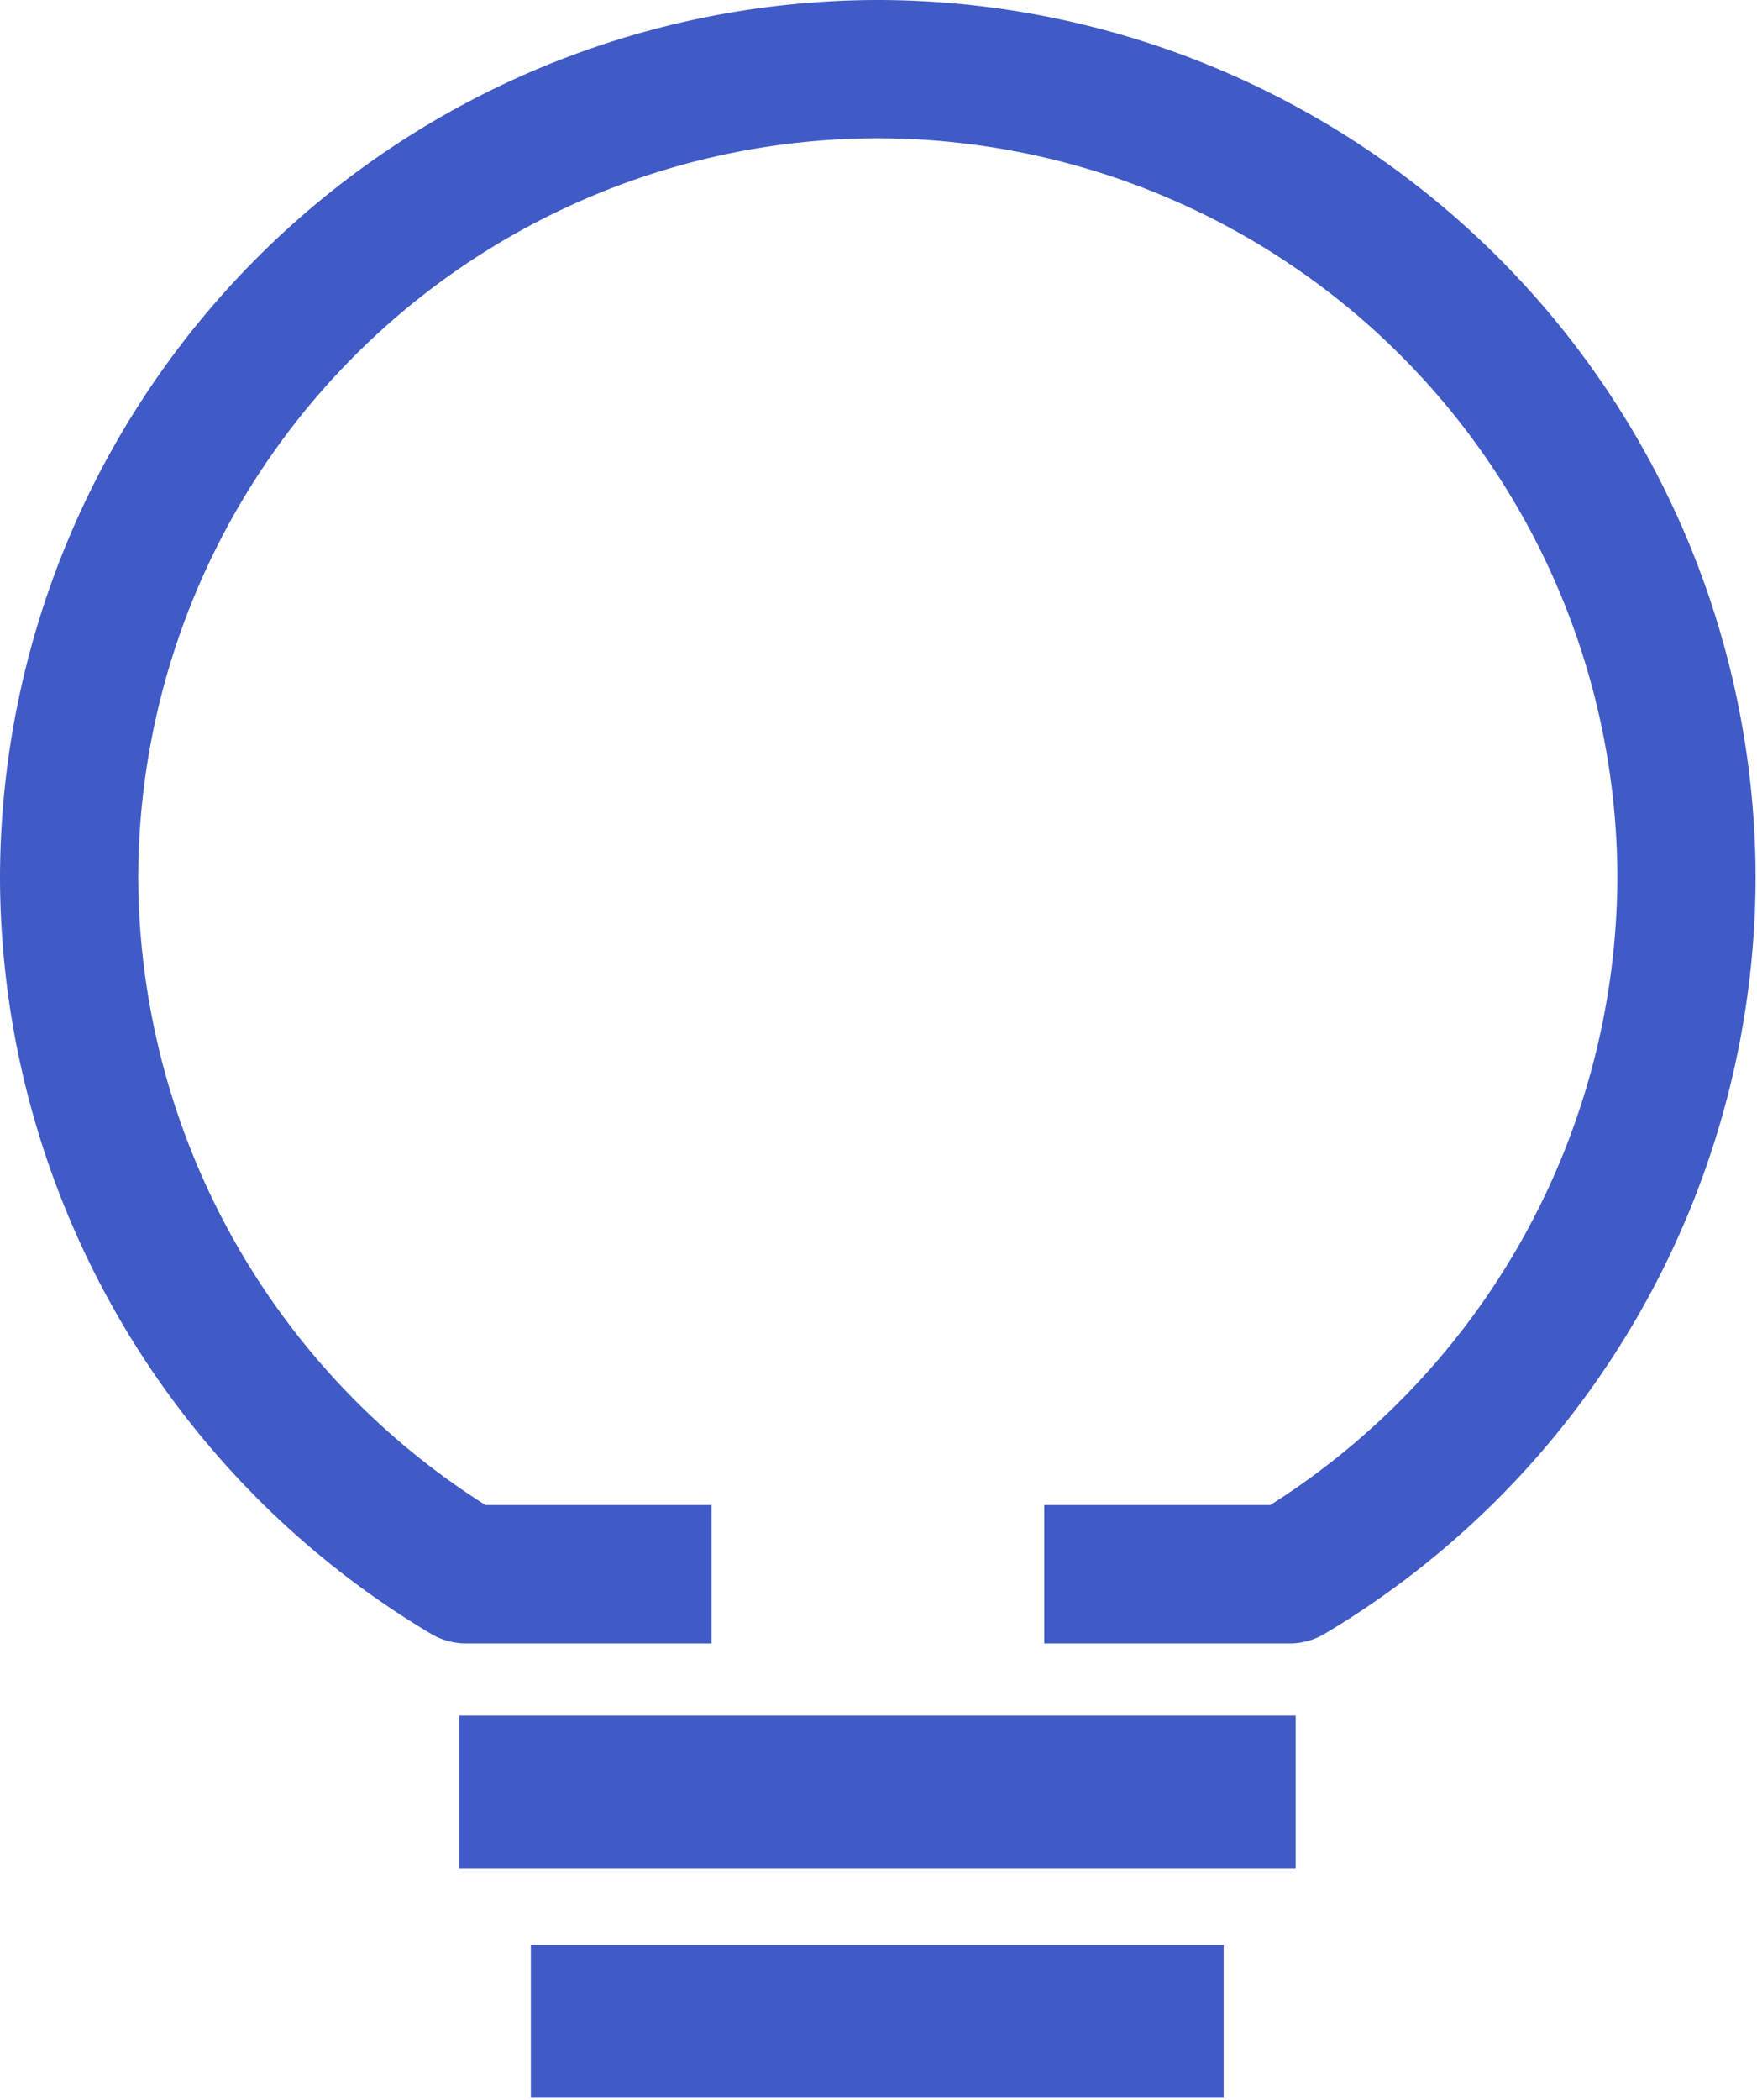 <svg width="113" height="135" fill="#405AC6" xmlns="http://www.w3.org/2000/svg"><path d="M56.46 0A56.52 56.52 0 000 56.46a56.75 56.75 0 0027.7 48.57c.69.41 1.47.63 2.27.63h15.79v-8.9H31.22a47.95 47.95 0 01-22.33-40.3A47.62 47.62 0 0156.46 8.89a47.62 47.62 0 0147.56 47.57 47.94 47.94 0 01-22.32 40.3H67.16v8.9h15.79c.8 0 1.58-.22 2.26-.63a56.74 56.74 0 0027.7-48.57A56.52 56.52 0 0056.46 0zM83.33 110.3h-53.8v9.83h53.8v-9.82zM78.71 125.04H34.14v9.83H78.7v-9.83z"/>
</svg>
